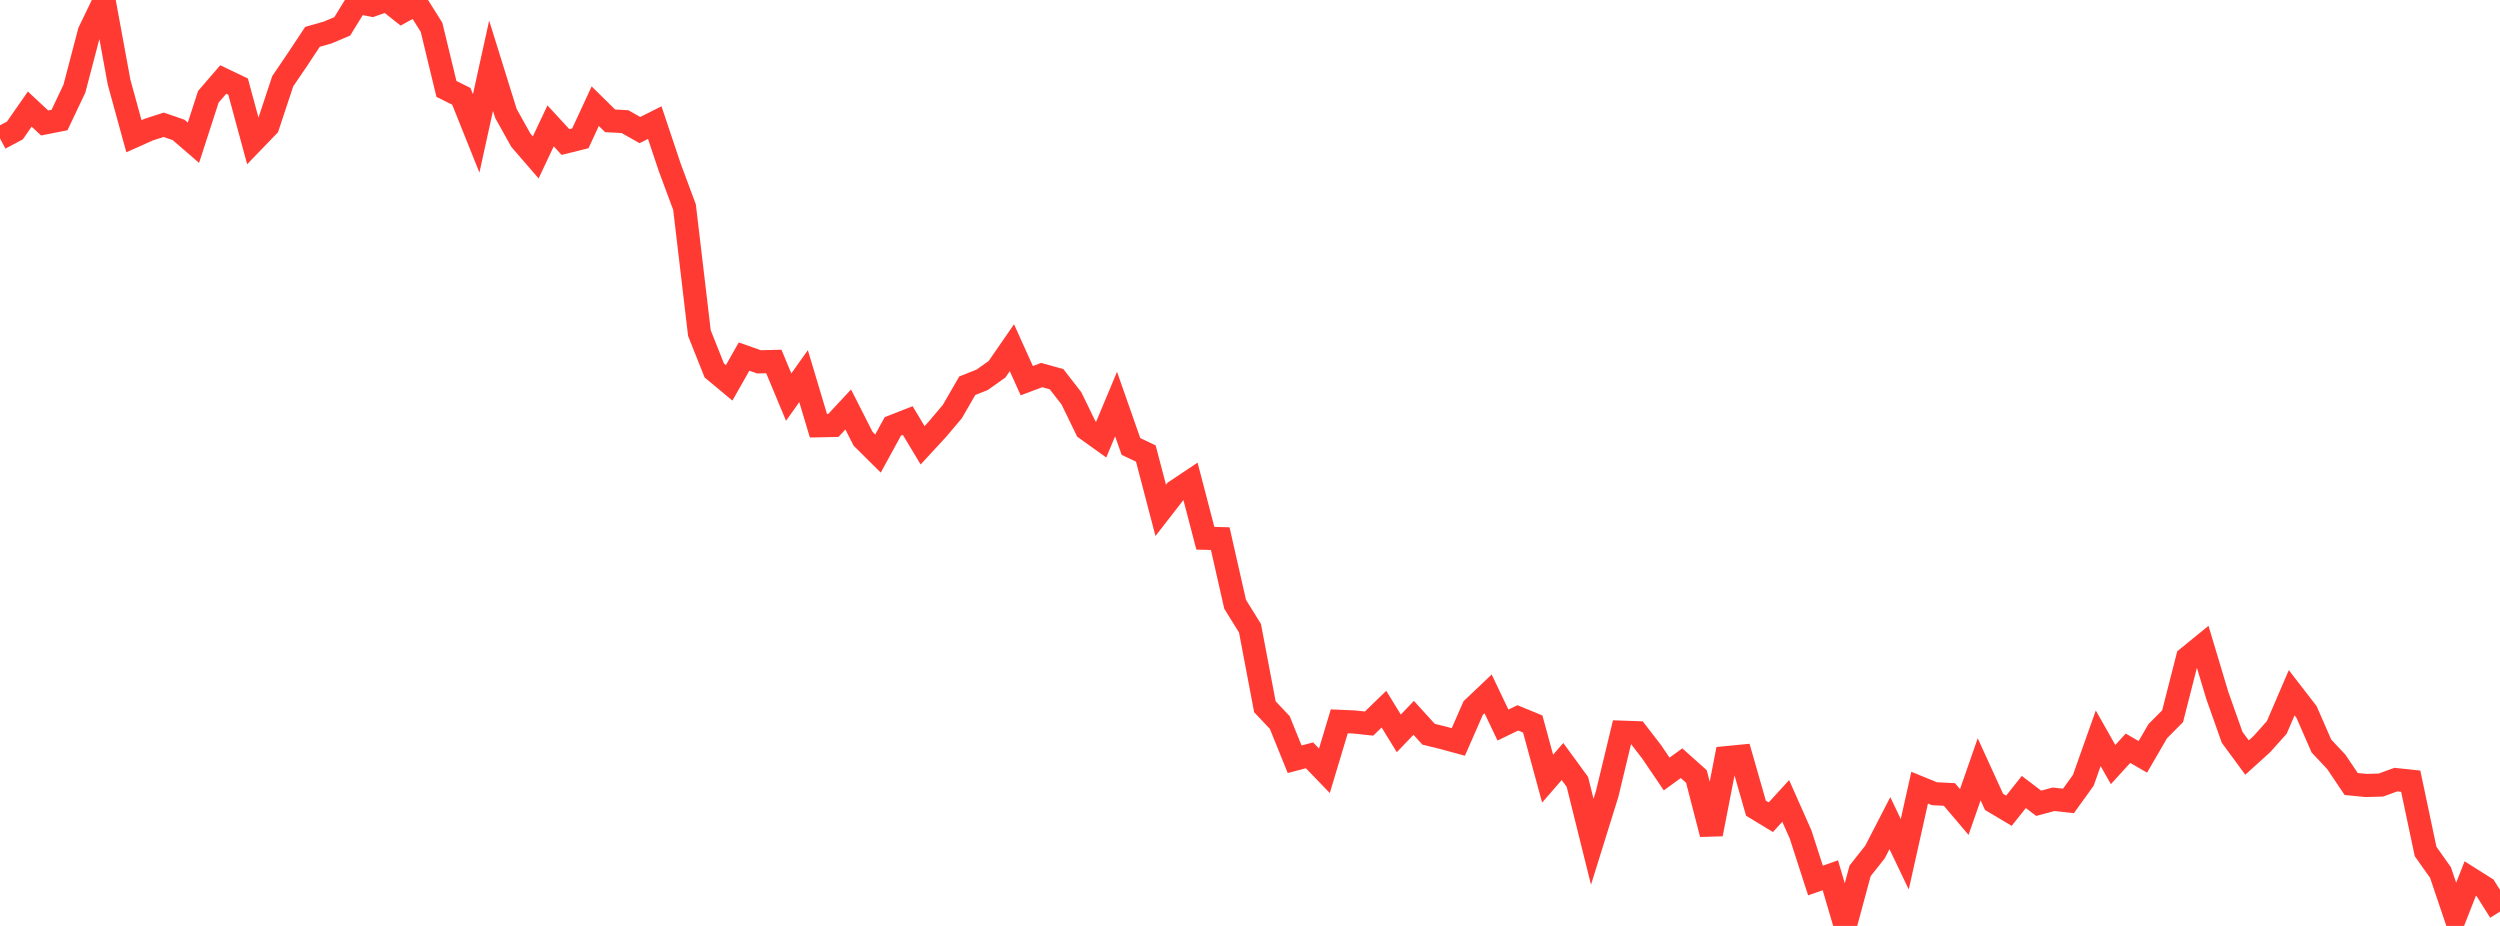 <?xml version="1.0" standalone="no"?>
<!DOCTYPE svg PUBLIC "-//W3C//DTD SVG 1.1//EN" "http://www.w3.org/Graphics/SVG/1.1/DTD/svg11.dtd">

<svg width="135" height="50" viewBox="0 0 135 50" preserveAspectRatio="none" 
  xmlns="http://www.w3.org/2000/svg"
  xmlns:xlink="http://www.w3.org/1999/xlink">


<polyline points="0.0, 7.474 0.804, 7.045 1.607, 5.891 2.411, 6.64 3.214, 6.482 4.018, 4.788 4.821, 1.723 5.625, 0.054 6.429, 4.432 7.232, 7.356 8.036, 6.997 8.839, 6.738 9.643, 7.015 10.446, 7.708 11.25, 5.227 12.054, 4.294 12.857, 4.678 13.661, 7.642 14.464, 6.81 15.268, 4.386 16.071, 3.202 16.875, 1.988 17.679, 1.761 18.482, 1.423 19.286, 0.114 20.089, 0.28 20.893, 0.0 21.696, 0.635 22.5, 0.195 23.304, 1.478 24.107, 4.802 24.911, 5.201 25.714, 7.205 26.518, 3.548 27.321, 6.128 28.125, 7.57 28.929, 8.5 29.732, 6.797 30.536, 7.669 31.339, 7.469 32.143, 5.734 32.946, 6.525 33.75, 6.568 34.554, 7.024 35.357, 6.622 36.161, 9.025 36.964, 11.185 37.768, 17.987 38.571, 20.005 39.375, 20.673 40.179, 19.255 40.982, 19.539 41.786, 19.52 42.589, 21.443 43.393, 20.312 44.196, 22.992 45.0, 22.975 45.804, 22.112 46.607, 23.695 47.411, 24.492 48.214, 23.024 49.018, 22.71 49.821, 24.045 50.625, 23.174 51.429, 22.221 52.232, 20.83 53.036, 20.51 53.839, 19.941 54.643, 18.776 55.446, 20.556 56.25, 20.253 57.054, 20.477 57.857, 21.511 58.661, 23.165 59.464, 23.741 60.268, 21.82 61.071, 24.109 61.875, 24.491 62.679, 27.56 63.482, 26.525 64.286, 25.99 65.089, 29.066 65.893, 29.086 66.696, 32.629 67.5, 33.927 68.304, 38.165 69.107, 39.014 69.911, 41 70.714, 40.788 71.518, 41.622 72.321, 38.952 73.125, 38.987 73.929, 39.073 74.732, 38.295 75.536, 39.602 76.339, 38.764 77.143, 39.648 77.946, 39.846 78.75, 40.065 79.554, 38.231 80.357, 37.468 81.161, 39.153 81.964, 38.765 82.768, 39.096 83.571, 42.047 84.375, 41.122 85.179, 42.223 85.982, 45.455 86.786, 42.874 87.589, 39.538 88.393, 39.566 89.196, 40.609 90.0, 41.796 90.804, 41.213 91.607, 41.931 92.411, 45.041 93.214, 40.914 94.018, 40.836 94.821, 43.641 95.625, 44.129 96.429, 43.251 97.232, 45.061 98.036, 47.548 98.839, 47.265 99.643, 50.0 100.446, 47.024 101.25, 46.009 102.054, 44.45 102.857, 46.13 103.661, 42.534 104.464, 42.861 105.268, 42.902 106.071, 43.848 106.875, 41.542 107.679, 43.302 108.482, 43.779 109.286, 42.767 110.089, 43.377 110.893, 43.161 111.696, 43.251 112.5, 42.134 113.304, 39.867 114.107, 41.286 114.911, 40.405 115.714, 40.87 116.518, 39.484 117.321, 38.676 118.125, 35.525 118.929, 34.869 119.732, 37.547 120.536, 39.817 121.339, 40.908 122.143, 40.18 122.946, 39.282 123.75, 37.409 124.554, 38.448 125.357, 40.286 126.161, 41.142 126.964, 42.337 127.768, 42.416 128.571, 42.393 129.375, 42.099 130.179, 42.184 130.982, 45.981 131.786, 47.114 132.589, 49.487 133.393, 47.442 134.196, 47.947 135.0, 49.226" fill="none" stroke="#ff3a33" stroke-width="1.25"/>

</svg>
